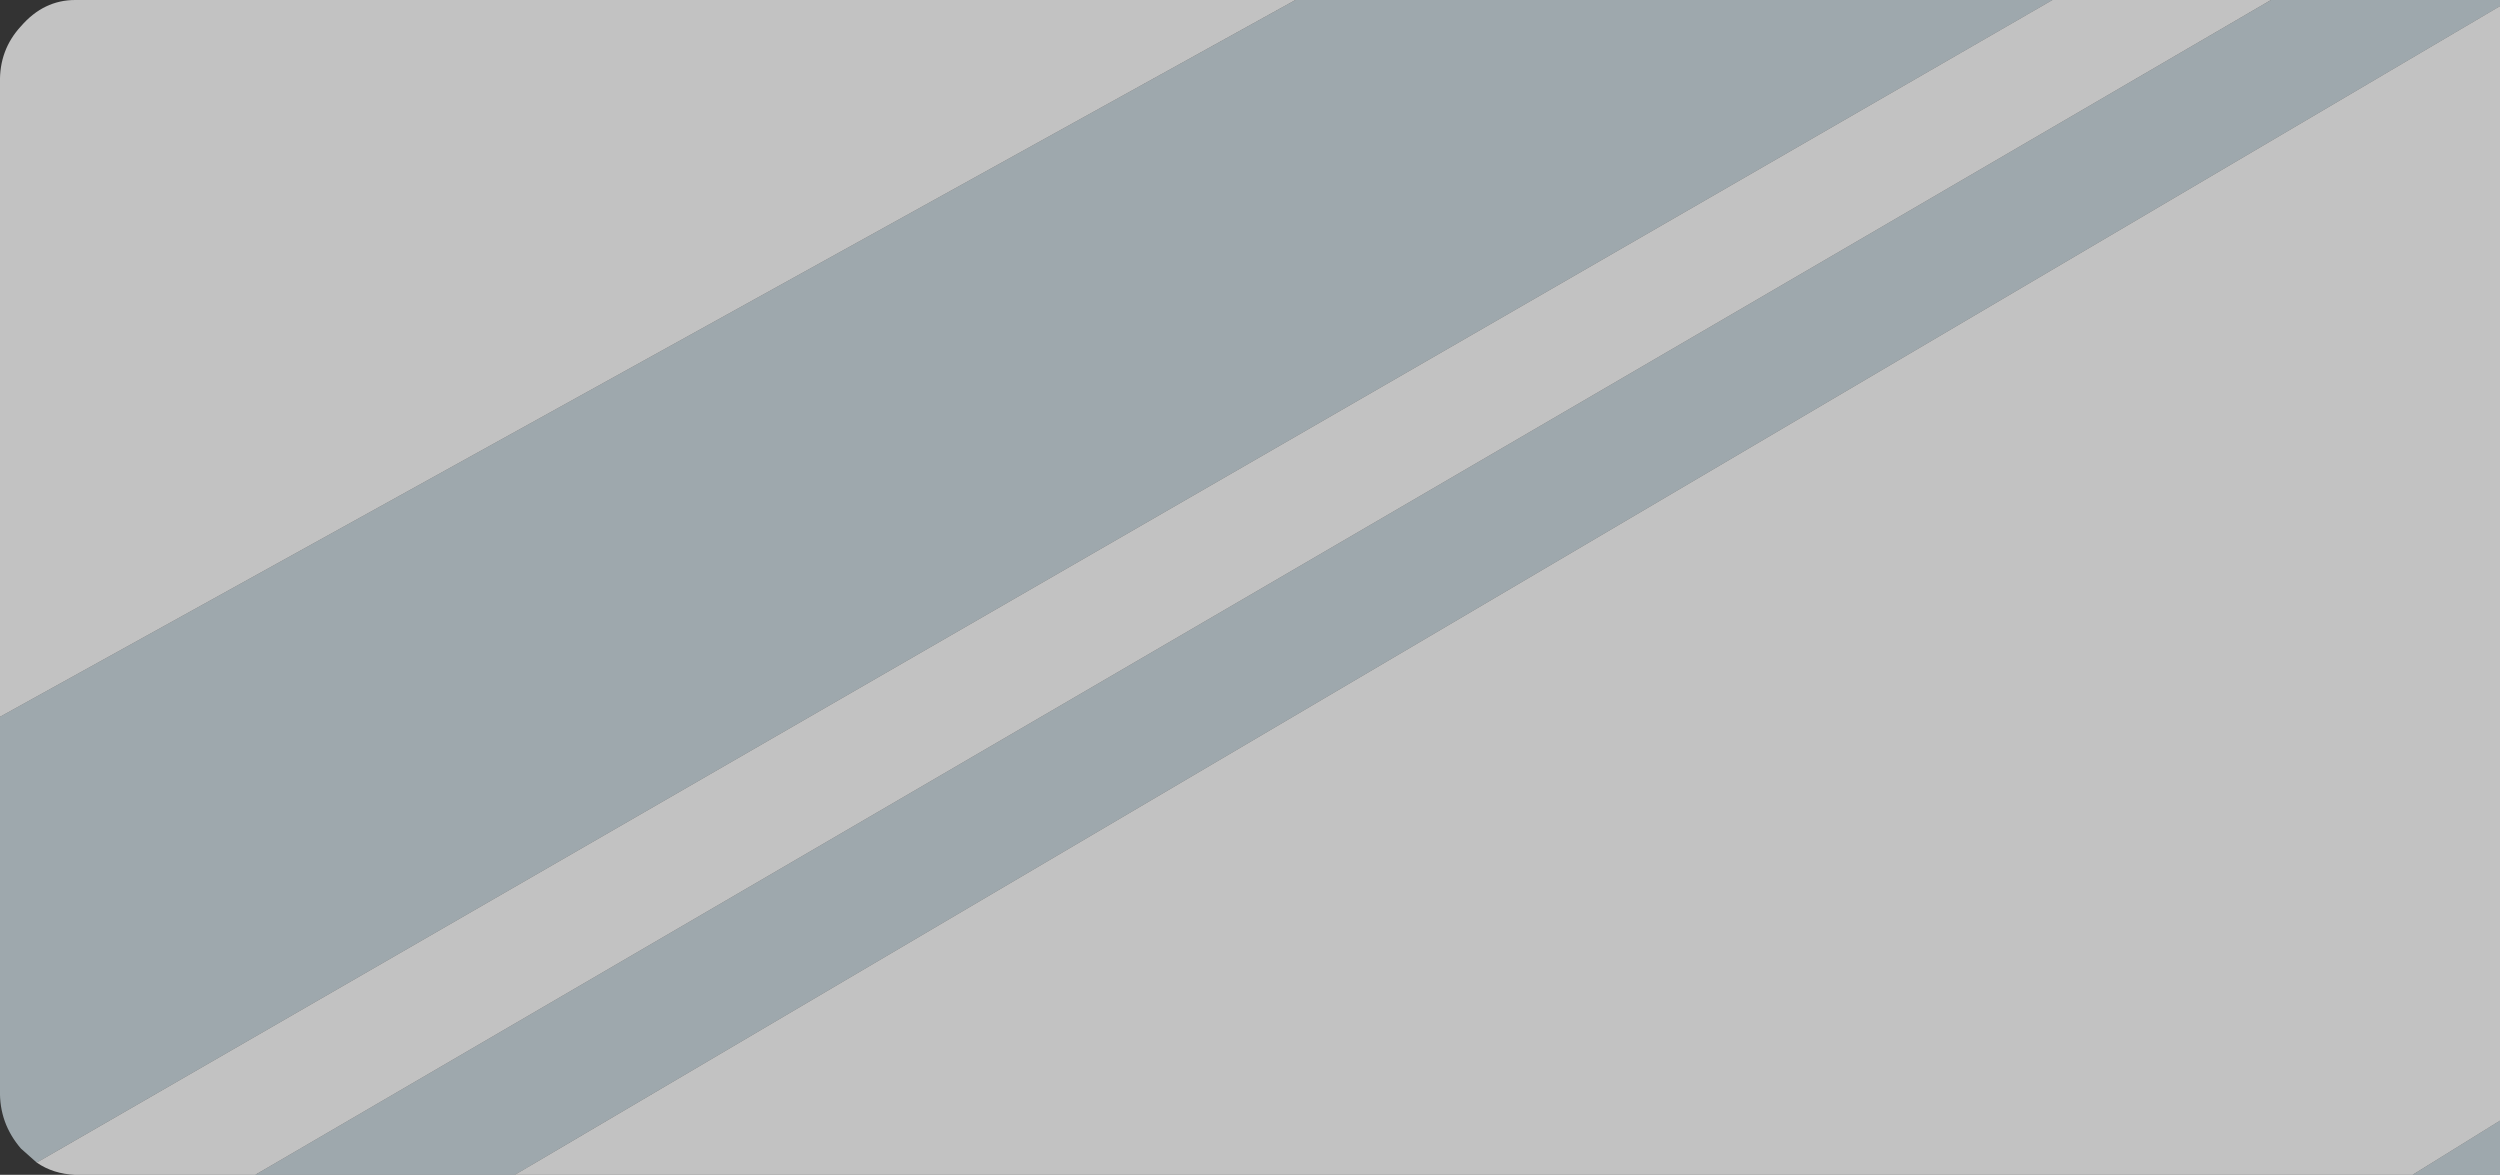 <?xml version="1.0" encoding="UTF-8" standalone="no"?>
<svg xmlns:xlink="http://www.w3.org/1999/xlink" height="67.2px" width="143.0px" xmlns="http://www.w3.org/2000/svg">
  <rect width="100%" height="100%" fill="#333333" stroke="none"/>
  <g transform="matrix(1.0, 0.0, 0.0, 1.0, 71.5, 33.6)">
    <path d="M58.4 -33.6 L71.5 -33.6 71.5 -33.25 -42.05 33.6 -56.9 33.6 58.4 -33.6 M71.5 30.5 L71.5 33.6 66.5 33.6 71.5 30.5 M45.9 -33.6 L-69.4 32.9 -70.3 32.1 Q-71.55 30.65 -71.5 28.75 L-71.5 7.4 2.6 -33.6 45.9 -33.6" fill="#e6f7ff" fill-opacity="0.6" fill-rule="evenodd" stroke="none"/>
    <path d="M58.4 -33.6 L-56.9 33.6 -67.2 33.6 Q-68.45 33.55 -69.4 32.9 L45.9 -33.6 58.4 -33.6 M-42.05 33.6 L71.5 -33.25 71.5 30.5 66.5 33.6 -42.05 33.6 M2.6 -33.6 L-71.5 7.4 -71.5 -28.85 Q-71.55 -30.75 -70.3 -32.1 -69.0 -33.6 -67.2 -33.6 L2.6 -33.6" fill="#ffffff" fill-opacity="0.702" fill-rule="evenodd" stroke="none"/>
  </g>
</svg>
